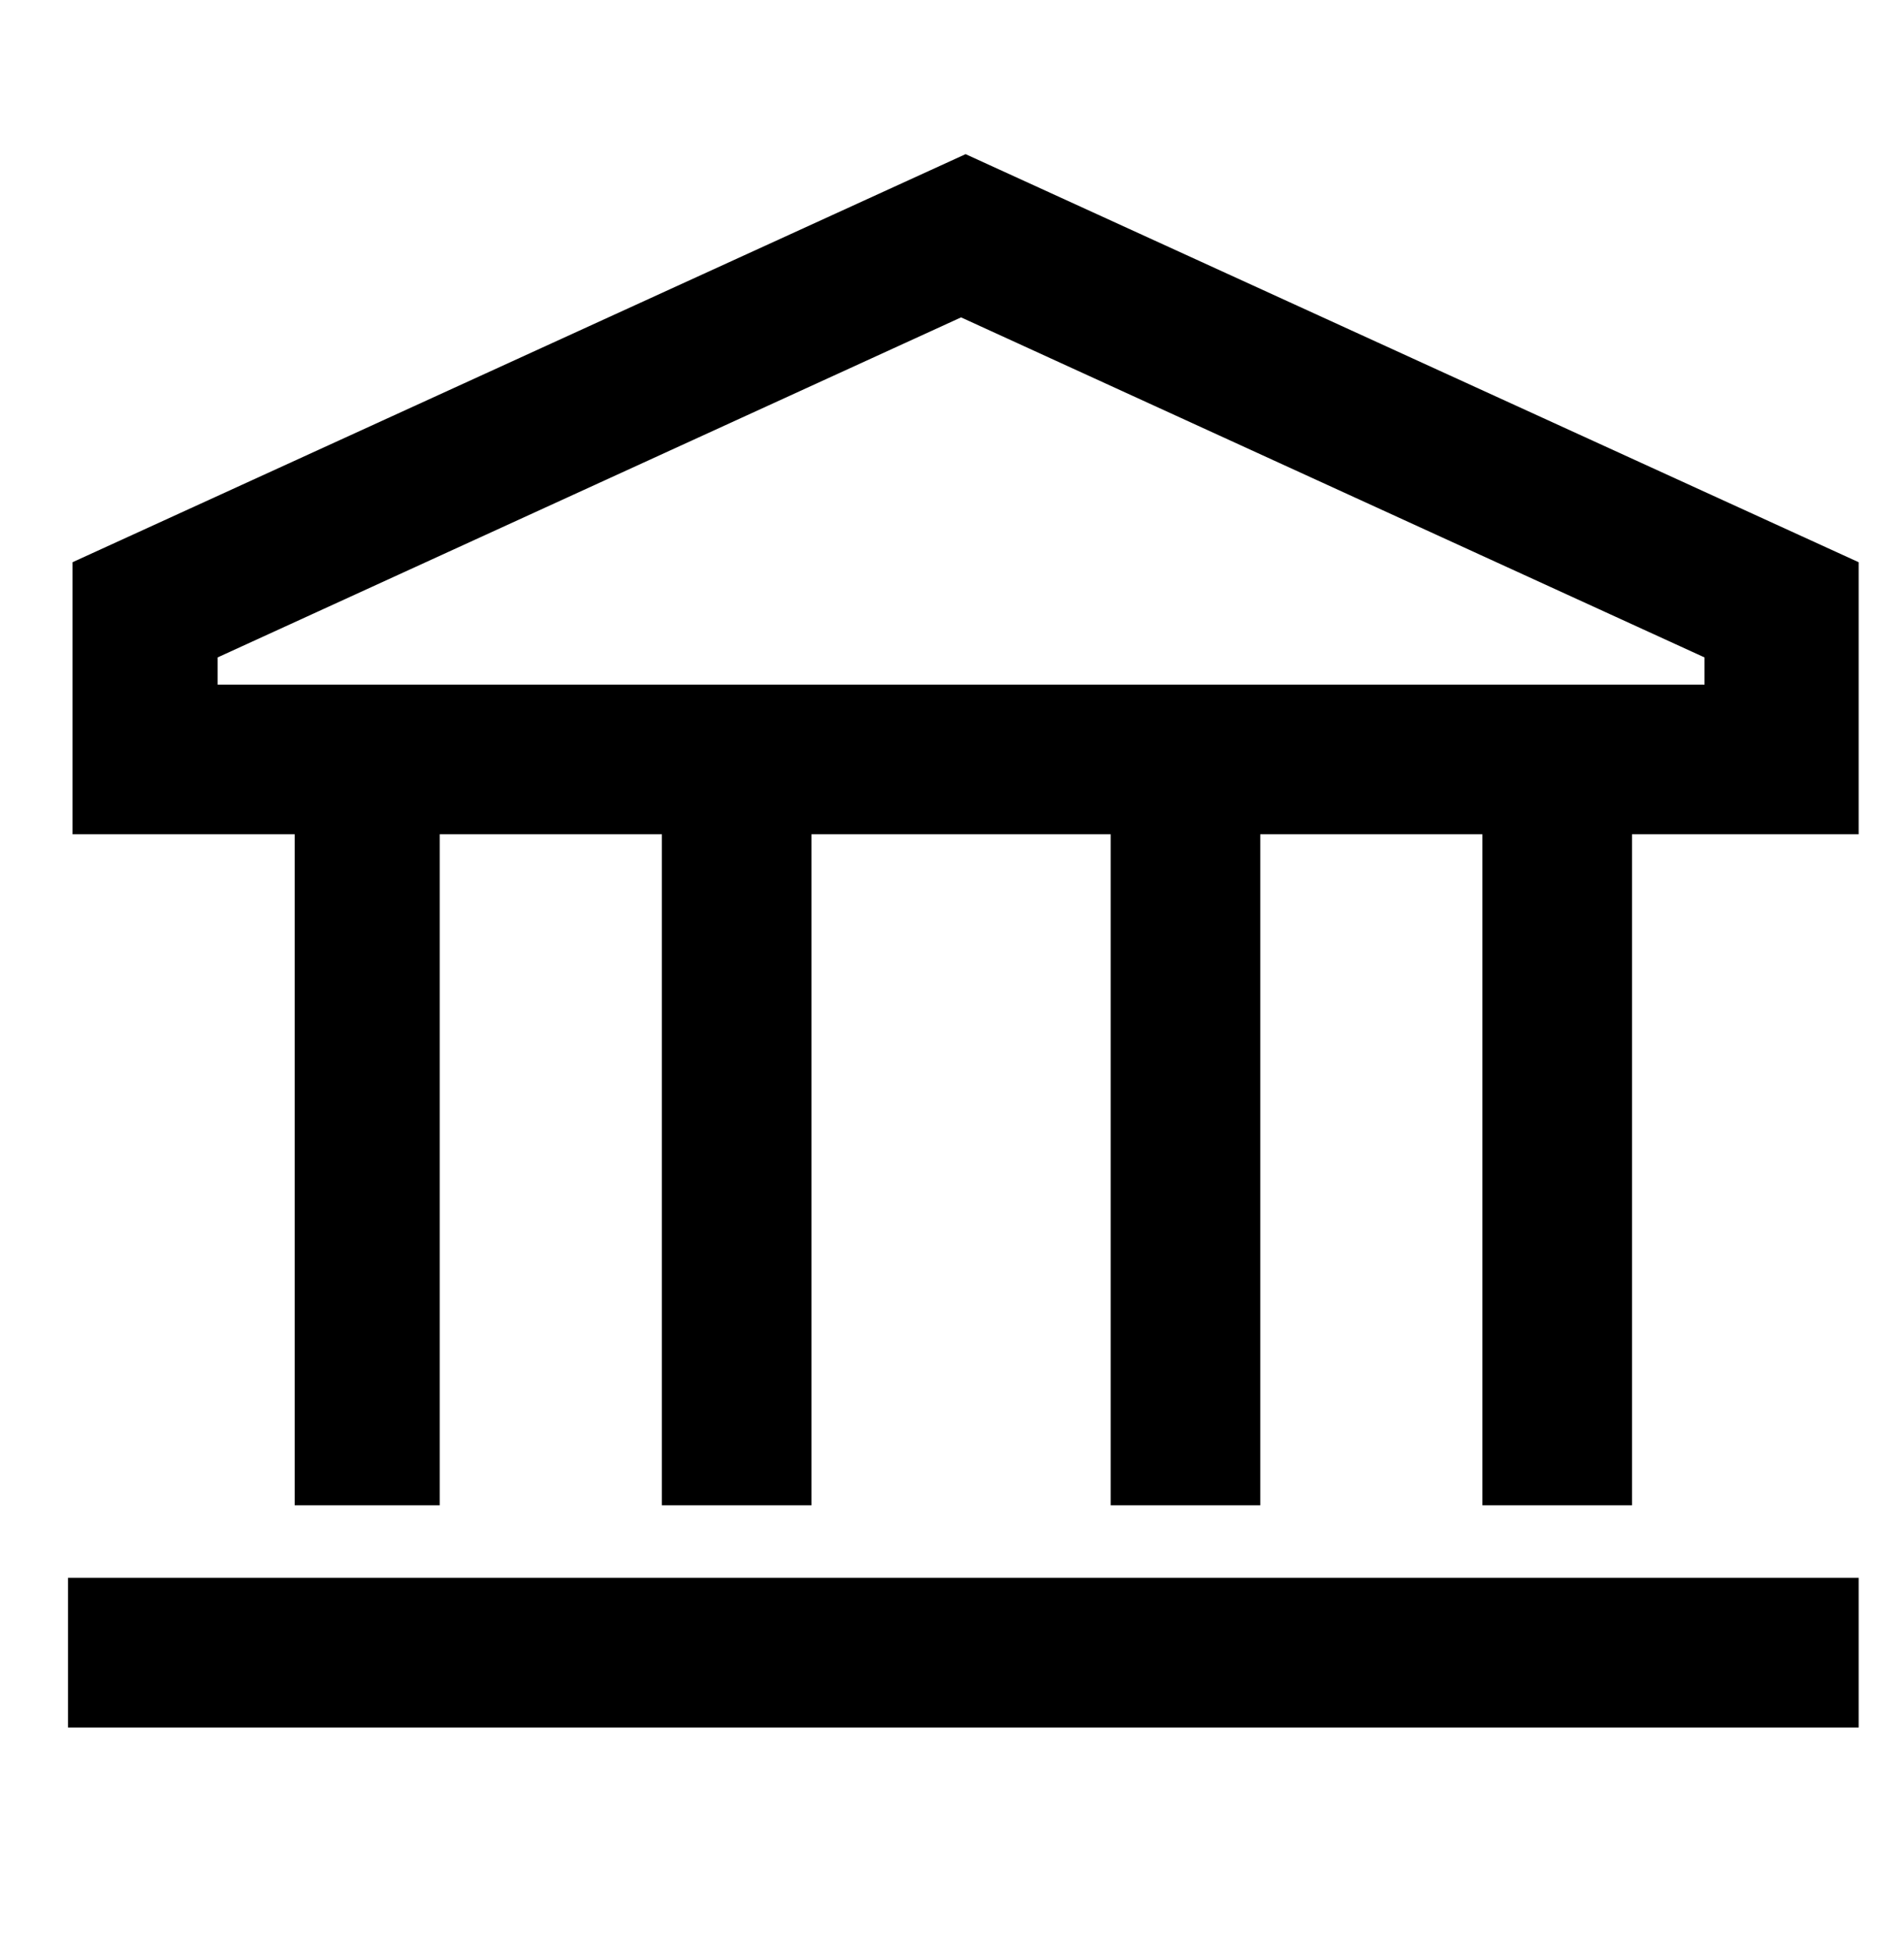 <?xml version="1.0" encoding="utf-8"?>
<svg xmlns="http://www.w3.org/2000/svg" xmlns:xlink="http://www.w3.org/1999/xlink" version="1.1" id="Layer_1" x="0px" y="0px" width="42px" height="43px" viewBox="0 0 42 43" style="enable-background:new 0 0 42 43;">
<path d="M6.4,33.2h3.3V18.4h4.9v14.8h3.3V18.4h6.6v14.8h3.3V18.4h4.9v14.8H36V18.4H41v-6l-19.7-9l-19.7,9v6h4.9V33.2z M4.8,15.1&#xA;	v-0.6L21.2,7l16.4,7.5v0.6H4.8z M1.5,34.8v3.3H41v-3.3H1.5z"/>
</svg>